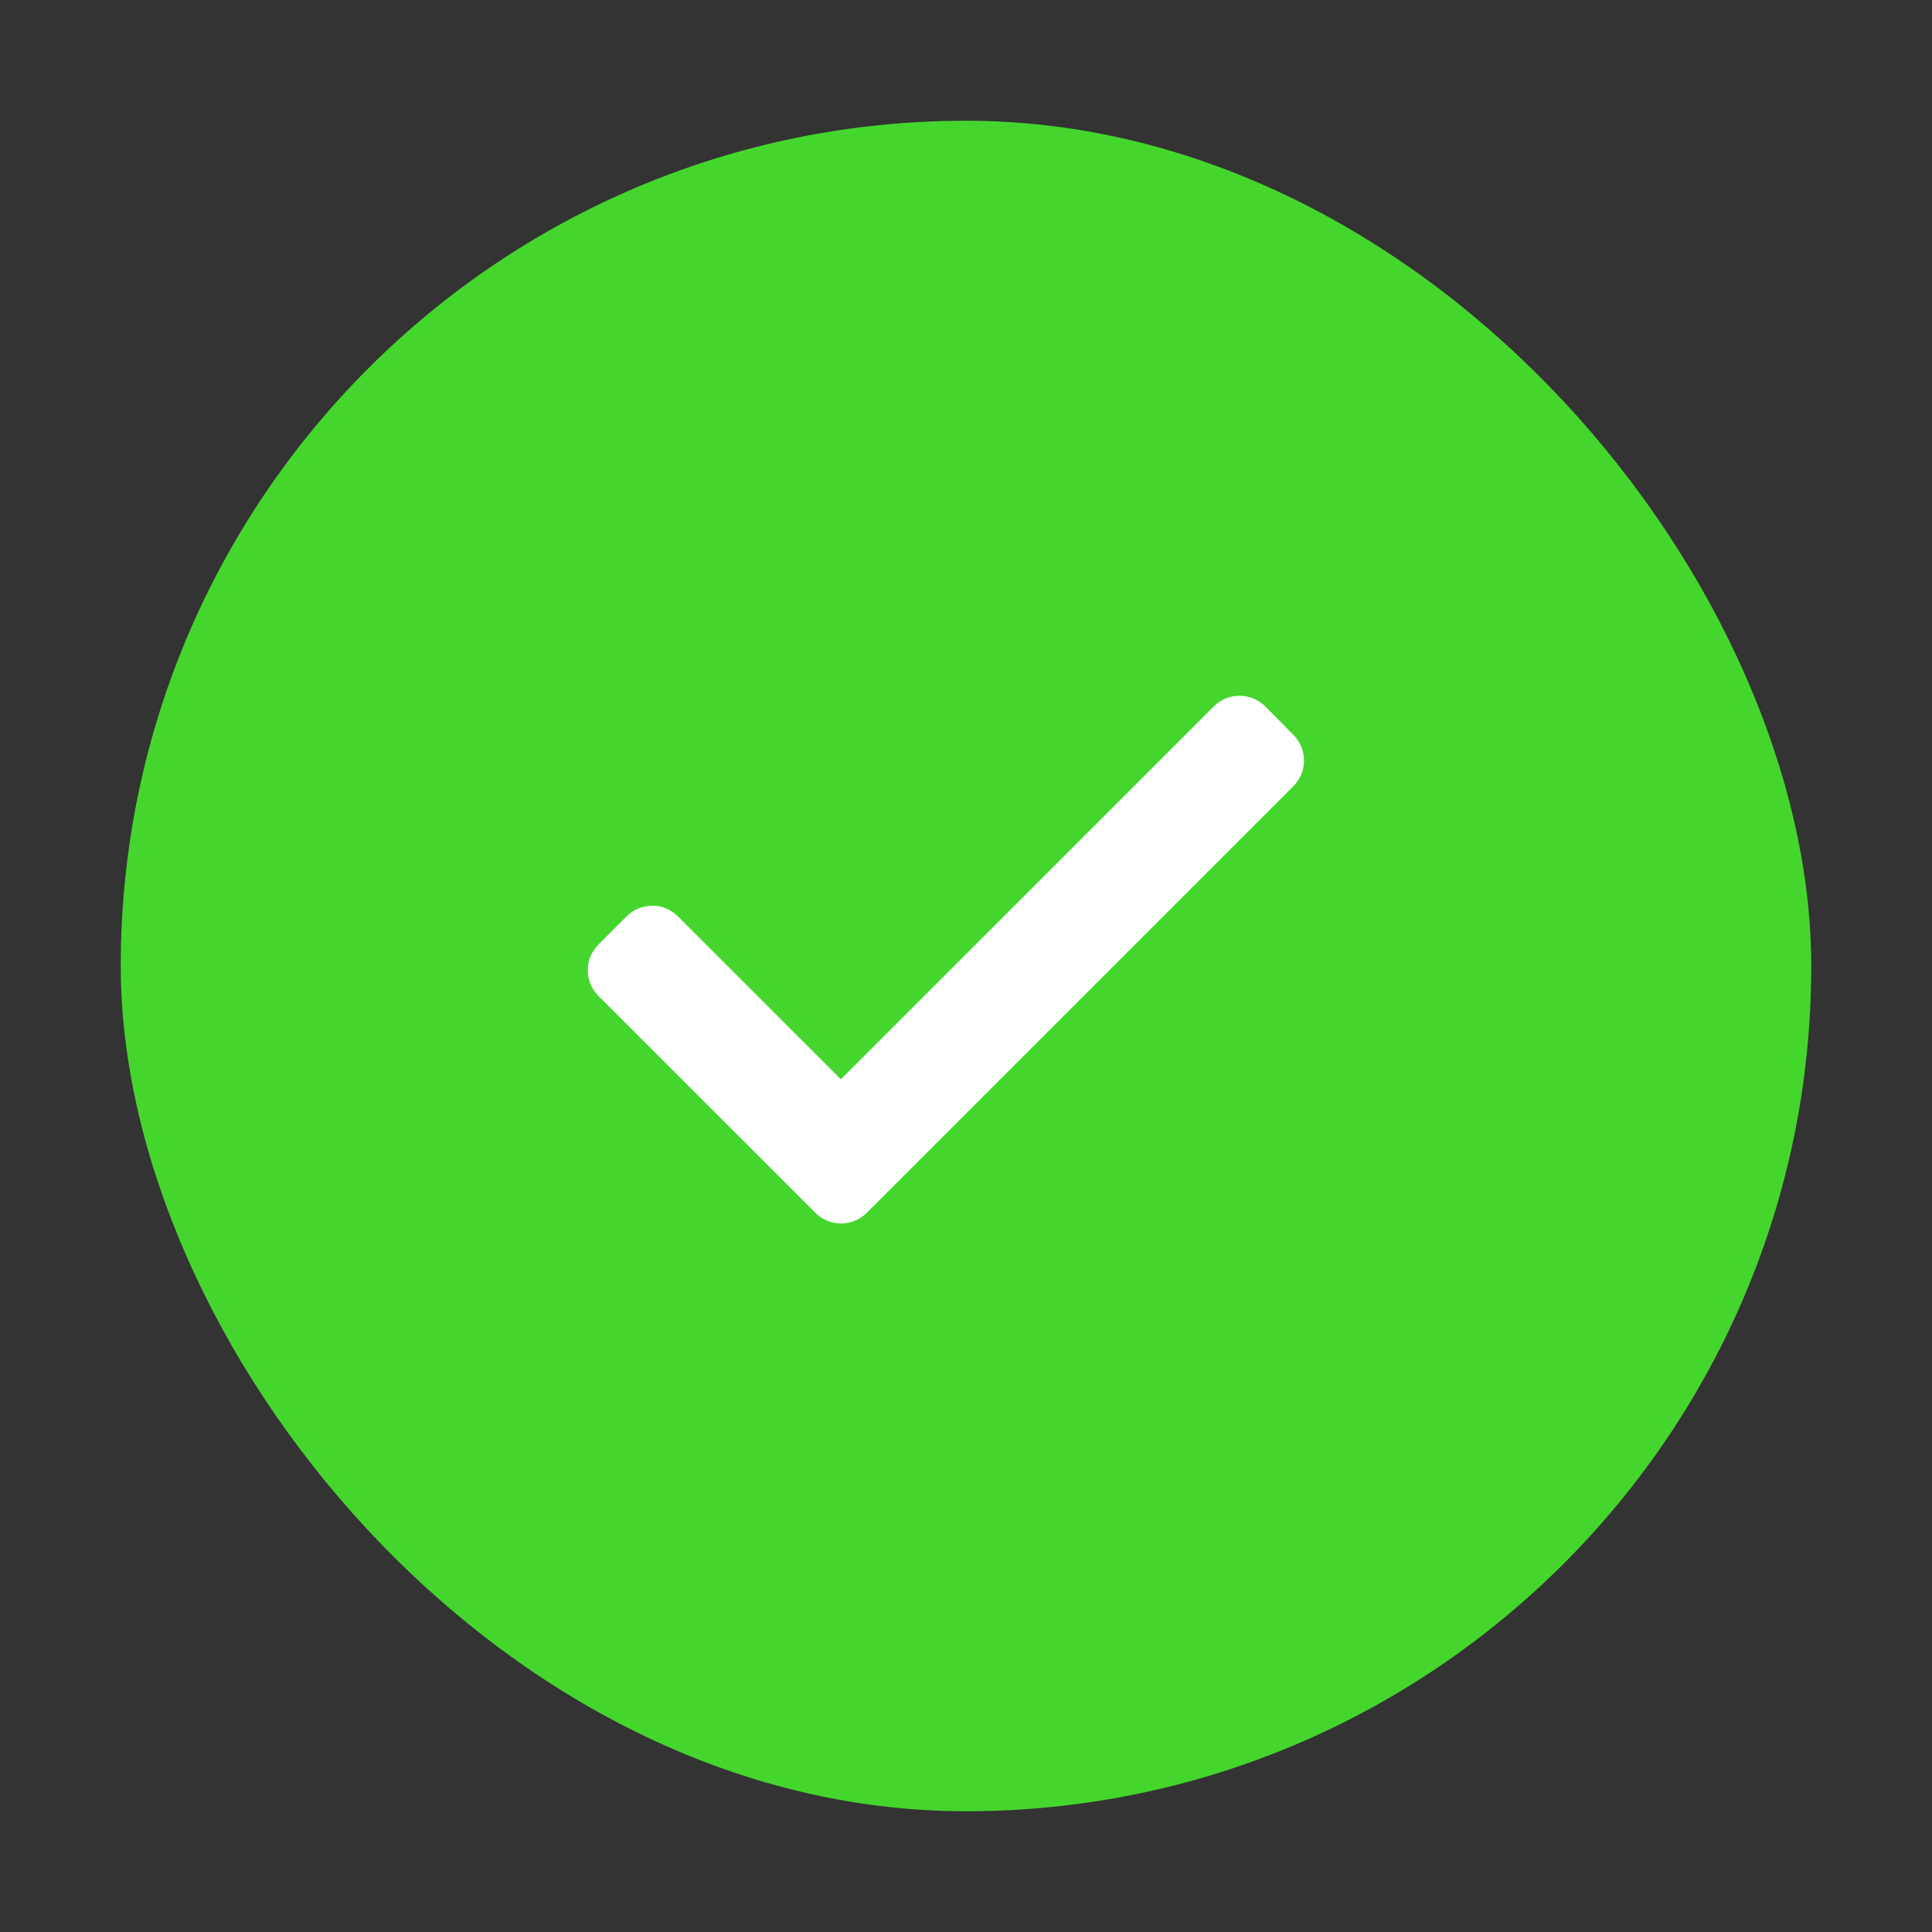 <svg width="56" height="56" viewBox="0 0 56 56" fill="none" xmlns="http://www.w3.org/2000/svg">
<rect x="0" y="0" width="56" height="56" fill="#333333" stroke="none"/>
<rect x="3.5" y="3.5" width="49" height="49" rx="24.5" fill="#45D62E"/>
<path d="M37.159 22.458L24.792 34.825C24.683 34.935 24.534 34.997 24.378 34.997C24.222 34.997 24.073 34.935 23.964 34.825L17.675 28.537C17.565 28.427 17.503 28.278 17.503 28.122C17.503 27.967 17.565 27.818 17.675 27.708L18.492 26.892C18.602 26.781 18.751 26.719 18.906 26.719C19.062 26.719 19.211 26.781 19.32 26.892L24.372 31.943L35.514 20.802C35.745 20.578 36.111 20.578 36.342 20.802L37.159 21.63C37.269 21.739 37.331 21.889 37.331 22.044C37.331 22.2 37.269 22.349 37.159 22.458Z" fill="white" stroke="white" stroke-width="0.933"/>
</svg>
